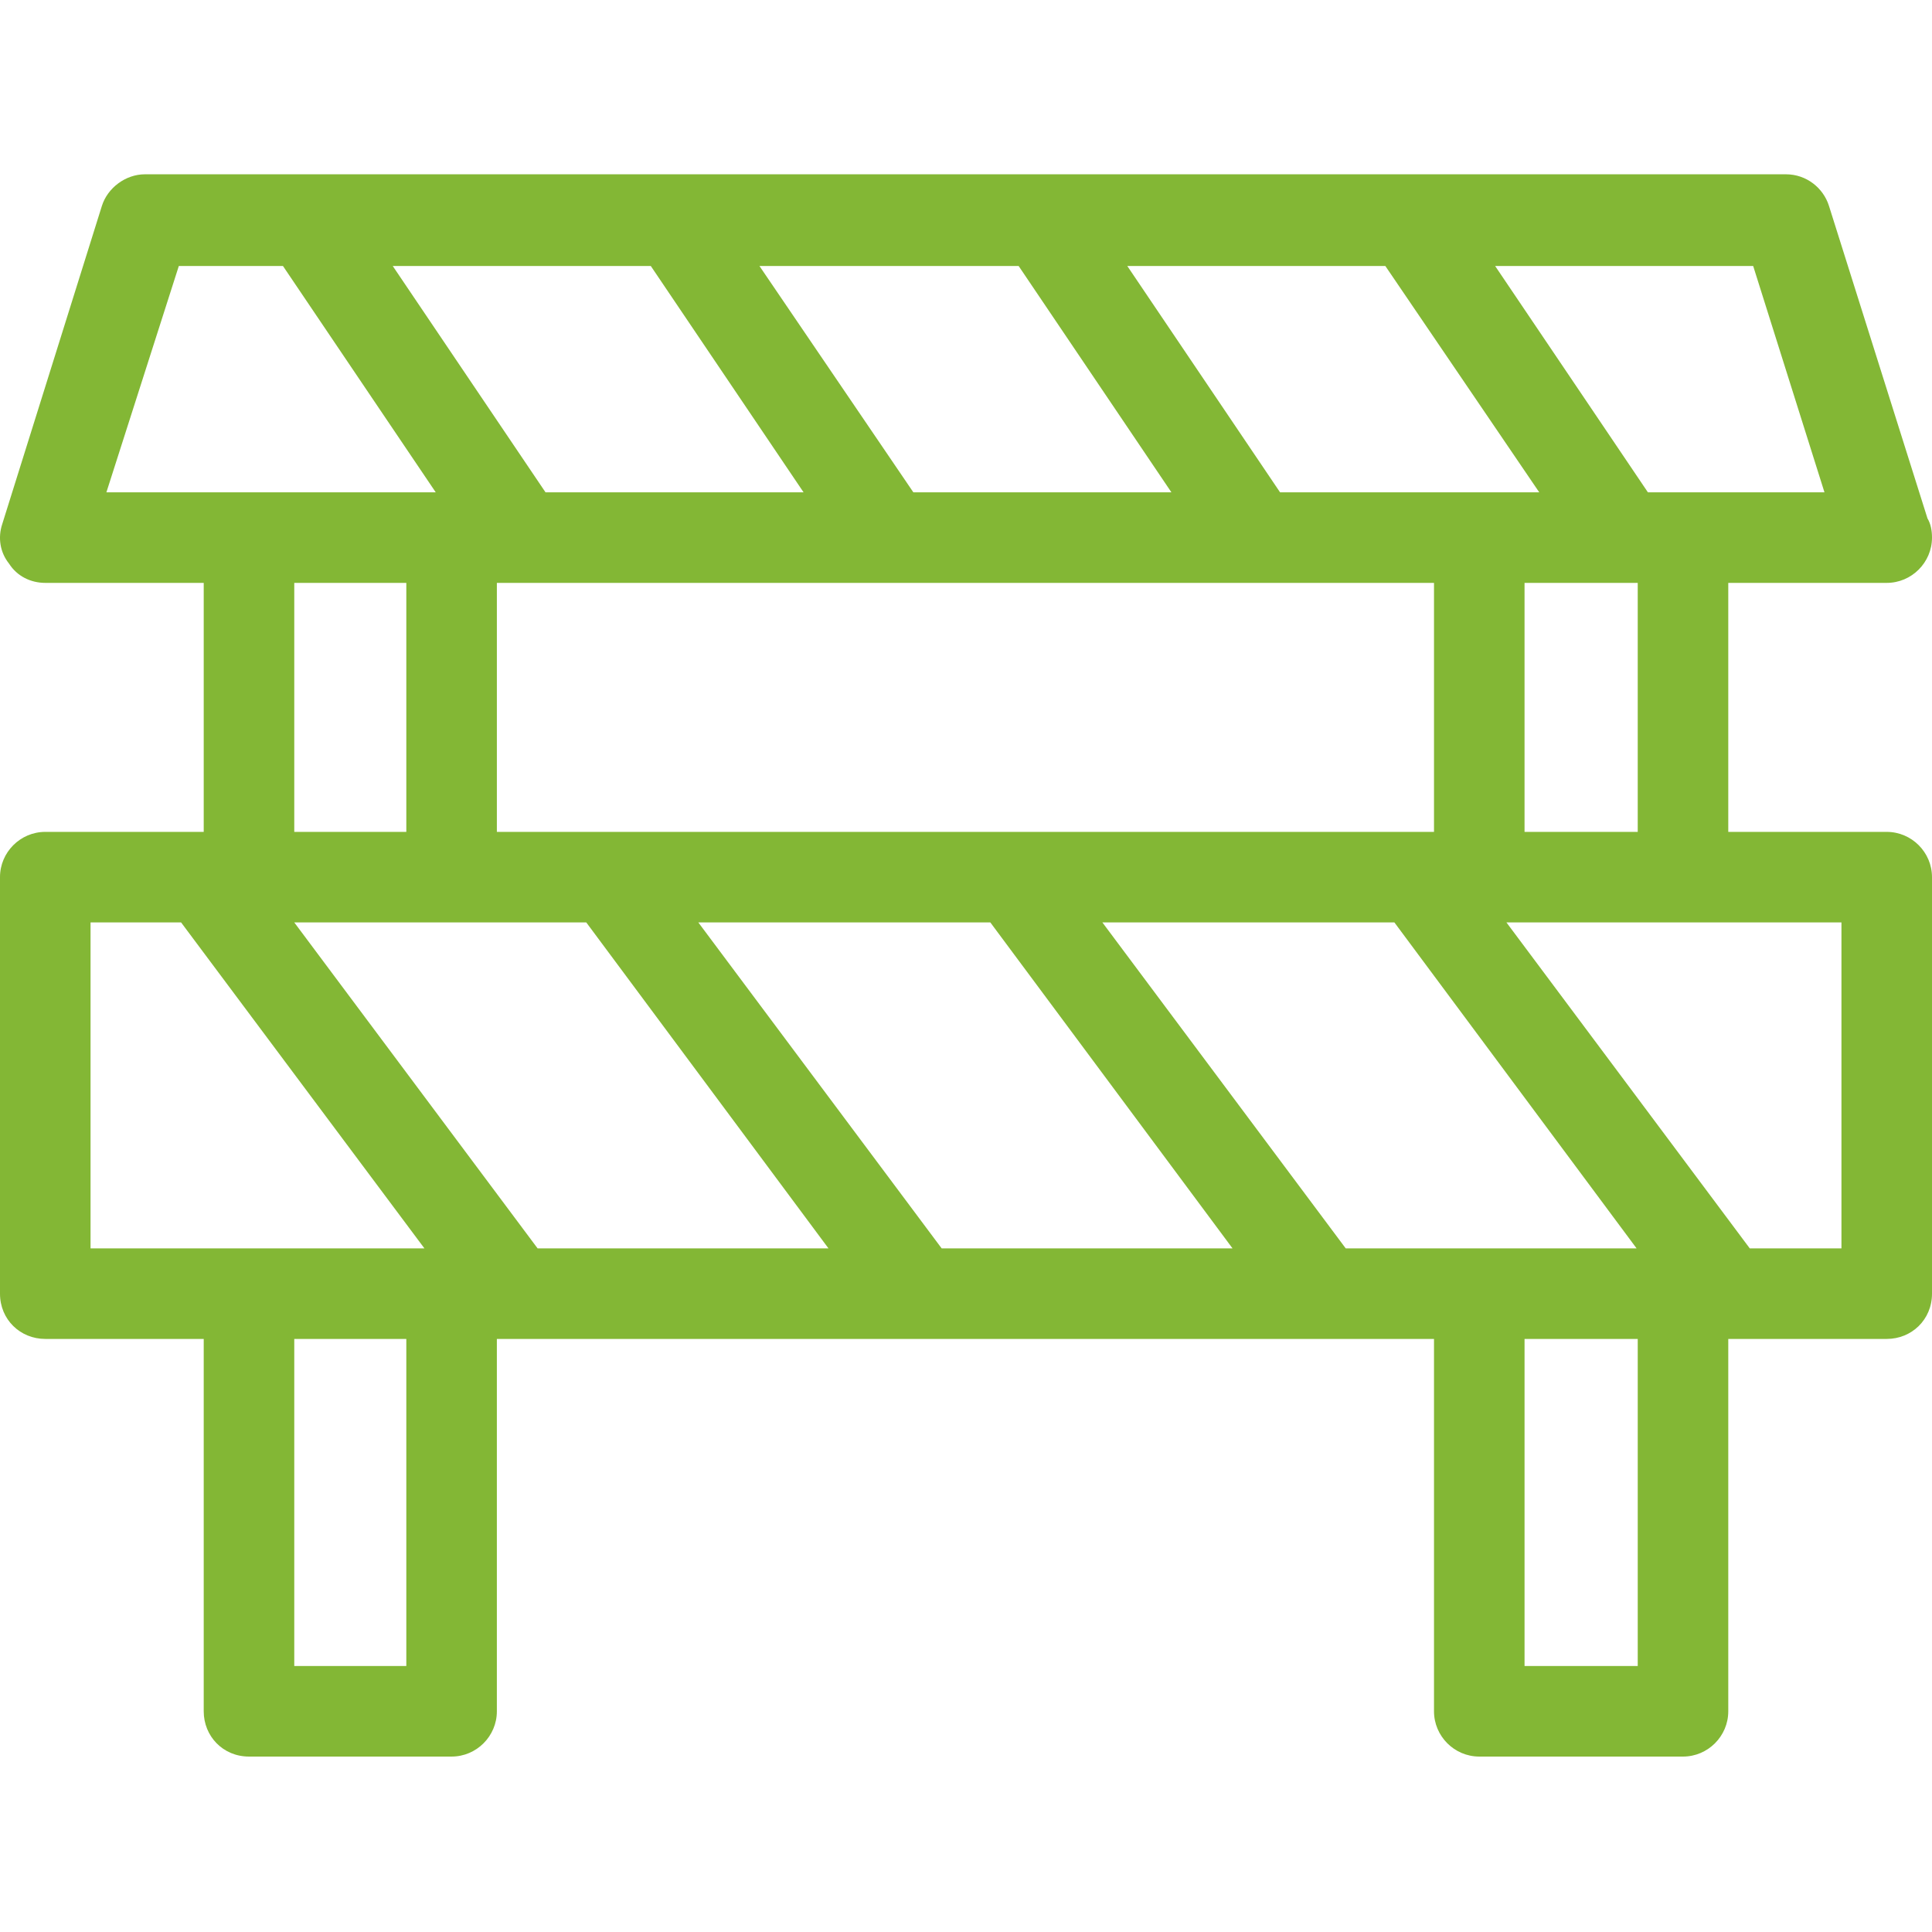 <?xml version="1.0" encoding="UTF-8"?>
<svg xmlns="http://www.w3.org/2000/svg" xmlns:xlink="http://www.w3.org/1999/xlink" xml:space="preserve" width="1.707in" height="1.707in" version="1.1" style="shape-rendering:geometricPrecision; text-rendering:geometricPrecision; image-rendering:optimizeQuality; fill-rule:evenodd; clip-rule:evenodd" viewBox="0 0 1707 1707"> <defs><style type="text/css">.fil0 {fill:#000002}</style></defs> <g id="svg-5123">  <path class="fil0" d="M1487 1552l-180 0c-22,0 -40,-18 -40,-40l0 -329 -98 0 0 0 -357 0 0 0 -357 0 -1 0 0 0 -15 0 0 329c0,22 -18,40 -40,40l-179 0c-23,0 -40,-18 -40,-40l0 -329 -140 0c-22,0 -40,-17 -40,-40l0 -368c0,-22 18,-40 40,-40l140 0 0 -220 -140 0c-13,0 -25,-6 -32,-17 -8,-10 -10,-23 -6,-35l88 -281c5,-16 21,-28 38,-28l142 0c1,0 2,0 2,0l323 0c1,0 1,0 2,0l649 0 332 0c18,0 33,12 38,28l87 276c3,5 4,11 4,17 0,22 -18,40 -40,40 0,0 0,0 0,0l-140 0 0 220 140 0c22,0 40,18 40,40l0 368c0,23 -18,40 -40,40l-140 0 0 329c0,22 -18,40 -40,40zm-140 -369l0 289 100 0 0 -289 -100 0zm99 -80l-214 -288 -258 0 215 288 118 0 139 0zm-179 -368l0 -220 -156 0 -1 0 -1 0 -323 0 -1 0 0 0 -324 0 0 0 -1 0 -21 0 0 220 99 0 357 0 357 0 15 0zm-908 0l0 -220 -99 0 0 220 99 0zm-99 80l215 288 257 0 -214 -288 -119 0 -139 0zm0 368l0 289 99 0 0 -289 -99 0zm115 -80l-215 -288 -80 0 0 288 140 0 155 0zm1072 -368l0 -220 -11 0 -1 0 -1 0 -87 0 0 220 100 0zm-116 80l215 288 81 0 0 -288 -140 0 -156 0zm-499 288l257 0 -214 -288 -258 0 215 288zm474 -668l1 0 1 0 52 0 -136 -200 -228 0 135 200 175 0zm-1212 0l125 0 1 0 1 0 164 0 -135 -200 -92 0 -64 200zm388 0l228 0 -135 -200 -228 0 135 200zm325 0l228 0 -135 -200 -229 0 136 200zm649 0l30 0 1 0 1 0 124 0 -63 -200 -228 0 135 200z" id="id_101" style="fill: rgb(131, 183, 53);"></path> </g> </svg>
